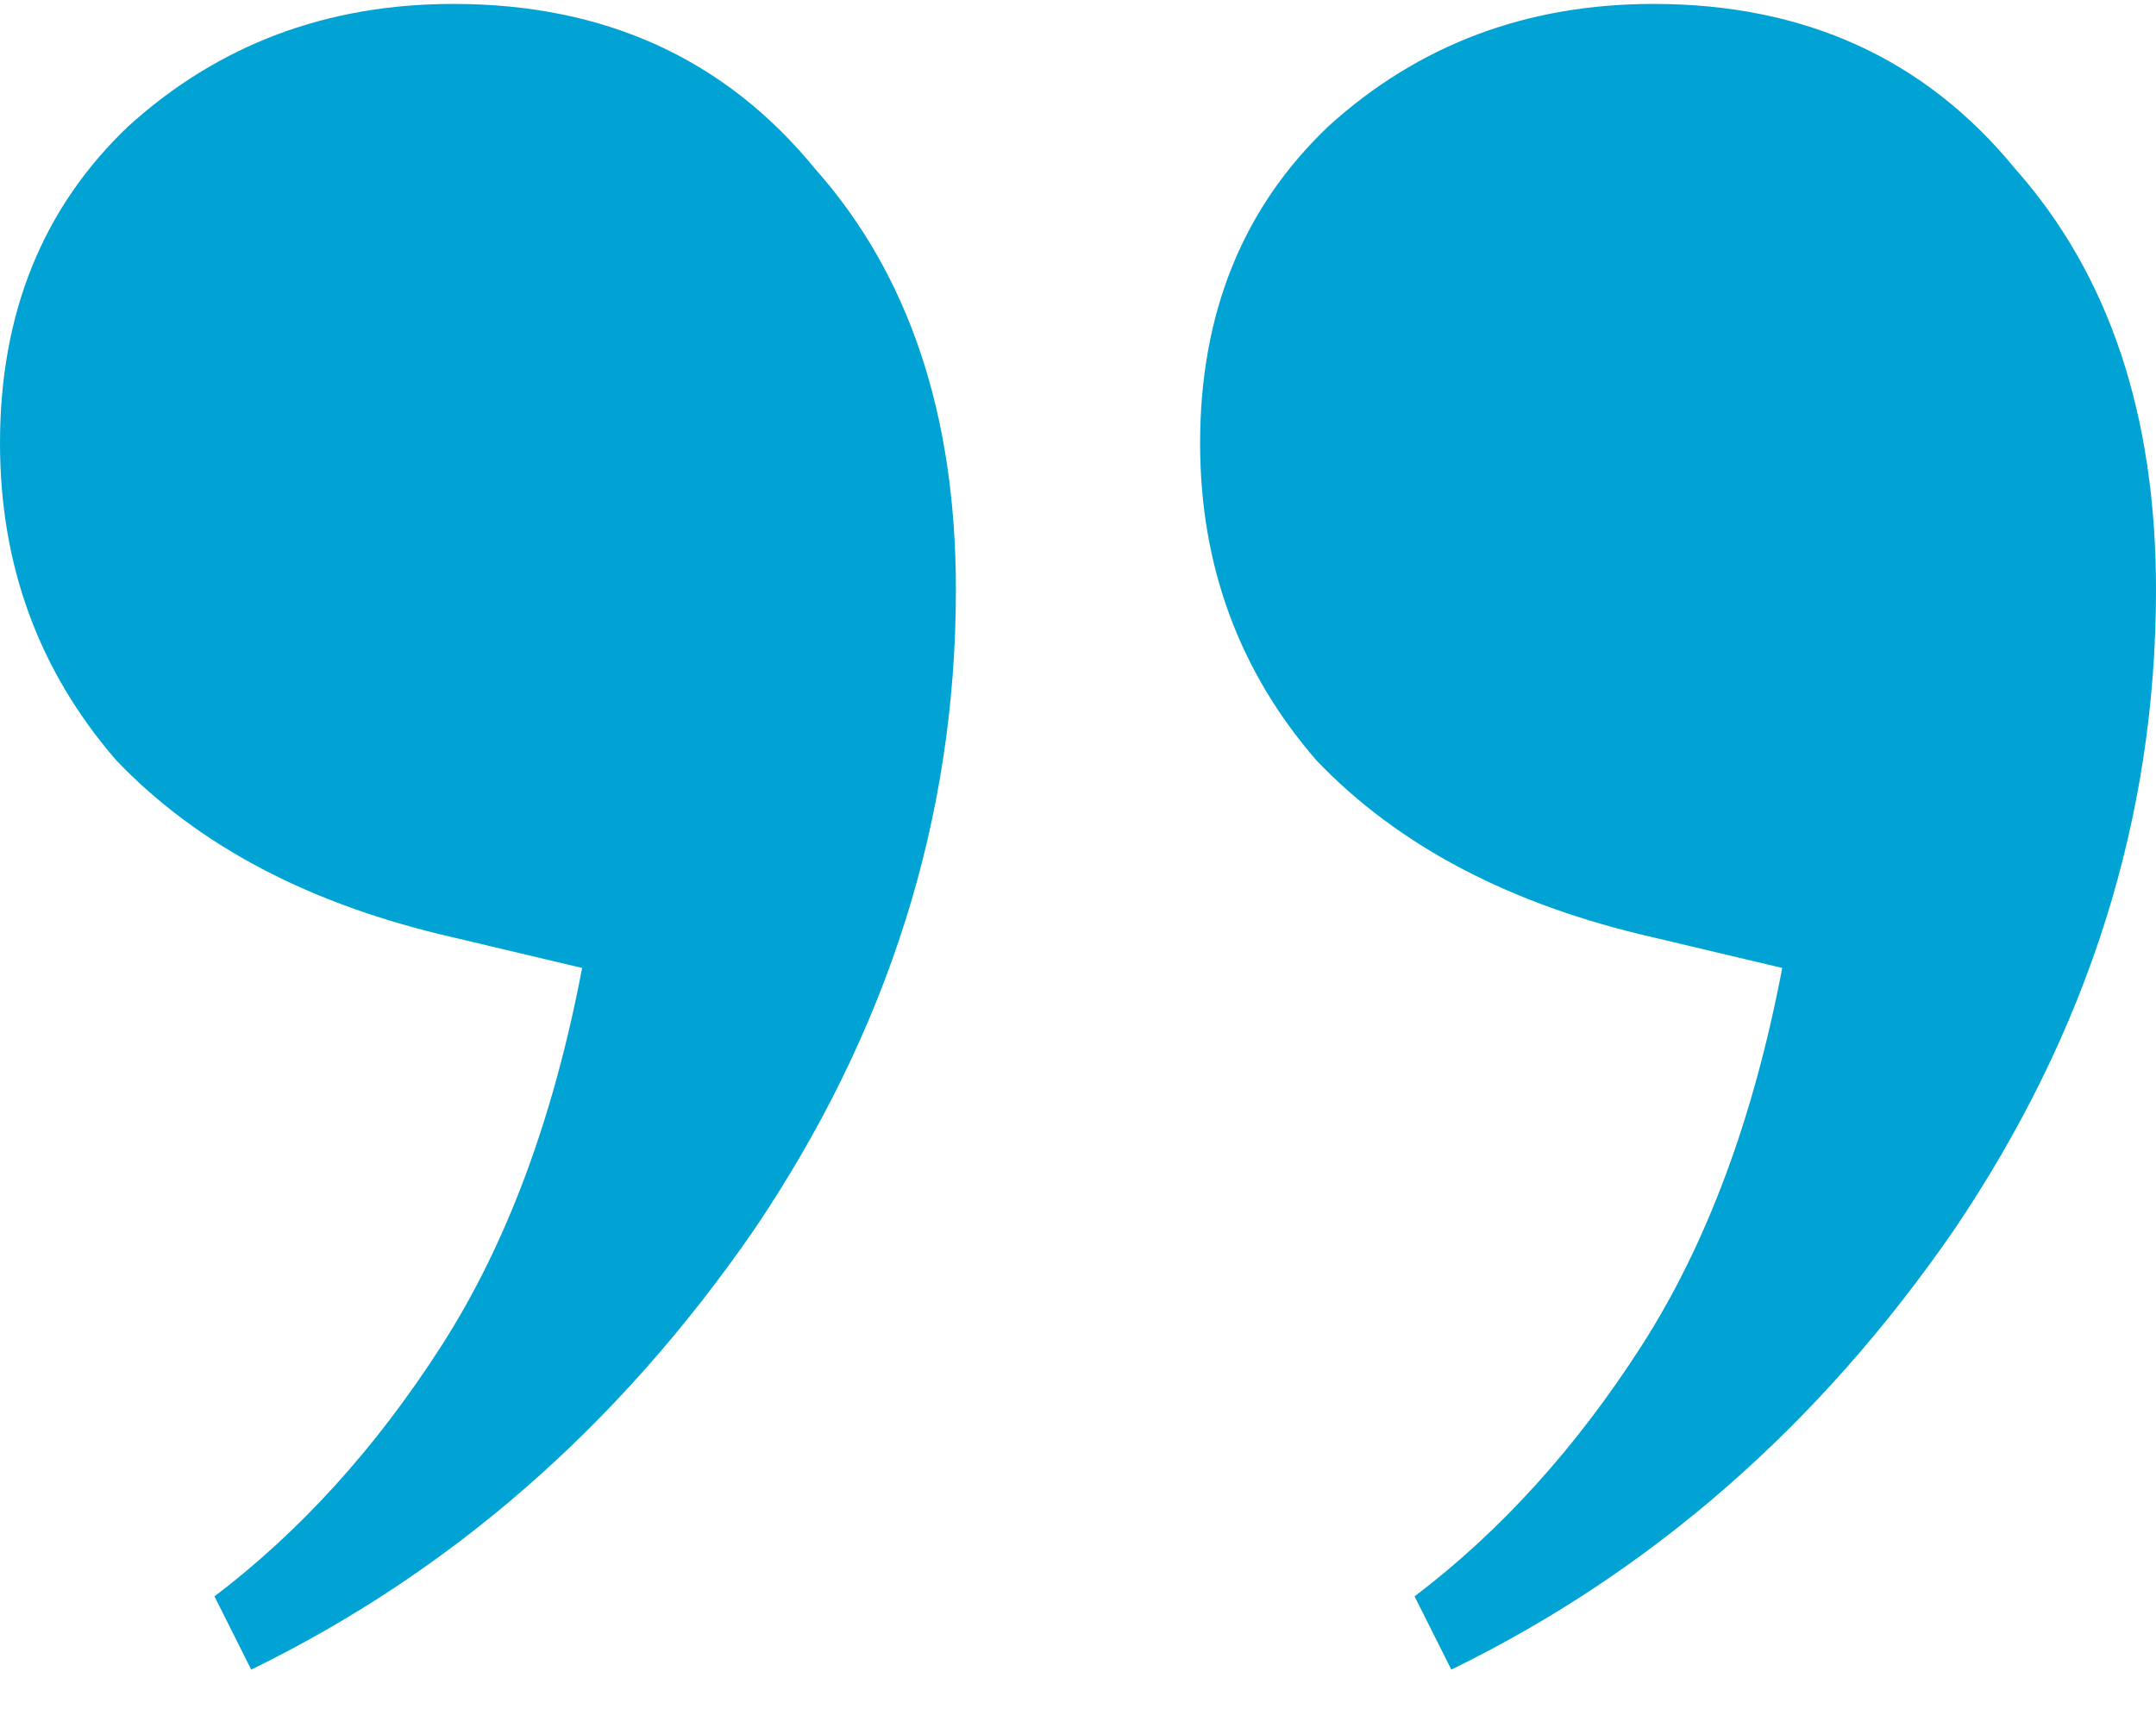 <?xml version="1.0" encoding="UTF-8"?> <svg xmlns="http://www.w3.org/2000/svg" width="44" height="35" viewBox="0 0 44 35" fill="none"><g clip-path="url(#clip0_1_242)"><g clip-path="url(#clip1_1_242)"><path d="M9.254 0.08C12.339 0.08 14.798 1.2 16.632 3.443C18.55 5.601 19.508 8.466 19.508 12.036C19.508 16.686 18.133 21.045 15.382 25.113C12.63 29.098 9.212 32.087 5.127 34.08L4.377 32.585C6.127 31.257 7.67 29.555 9.004 27.479C10.338 25.404 11.297 22.829 11.88 19.758L9.254 19.135C6.336 18.471 4.044 17.267 2.376 15.523C0.792 13.697 0 11.538 0 9.047C0 6.39 0.875 4.231 2.626 2.571C4.46 0.91 6.67 0.08 9.254 0.08ZM33.746 0.08C36.83 0.08 39.29 1.2 41.124 3.443C43.04 5.6 44 8.466 44 12.036C44 16.686 42.624 21.045 39.873 25.113C37.122 29.098 33.703 32.087 29.619 34.08L28.869 32.585C30.619 31.257 32.162 29.555 33.496 27.479C34.829 25.404 35.788 22.829 36.372 19.758L33.746 19.135C30.828 18.471 28.535 17.267 26.868 15.523C25.284 13.697 24.492 11.538 24.492 9.047C24.492 6.39 25.367 4.231 27.118 2.571C28.952 0.91 31.16 0.08 33.746 0.08Z" fill="#00A3D4"></path></g></g><defs><clipPath id="clip0_1_242"><rect width="44" height="34" fill="white" transform="translate(0 0.08)"></rect></clipPath><clipPath id="clip1_1_242"><rect width="44" height="34" fill="white" transform="translate(0 0.08)"></rect></clipPath></defs></svg> 